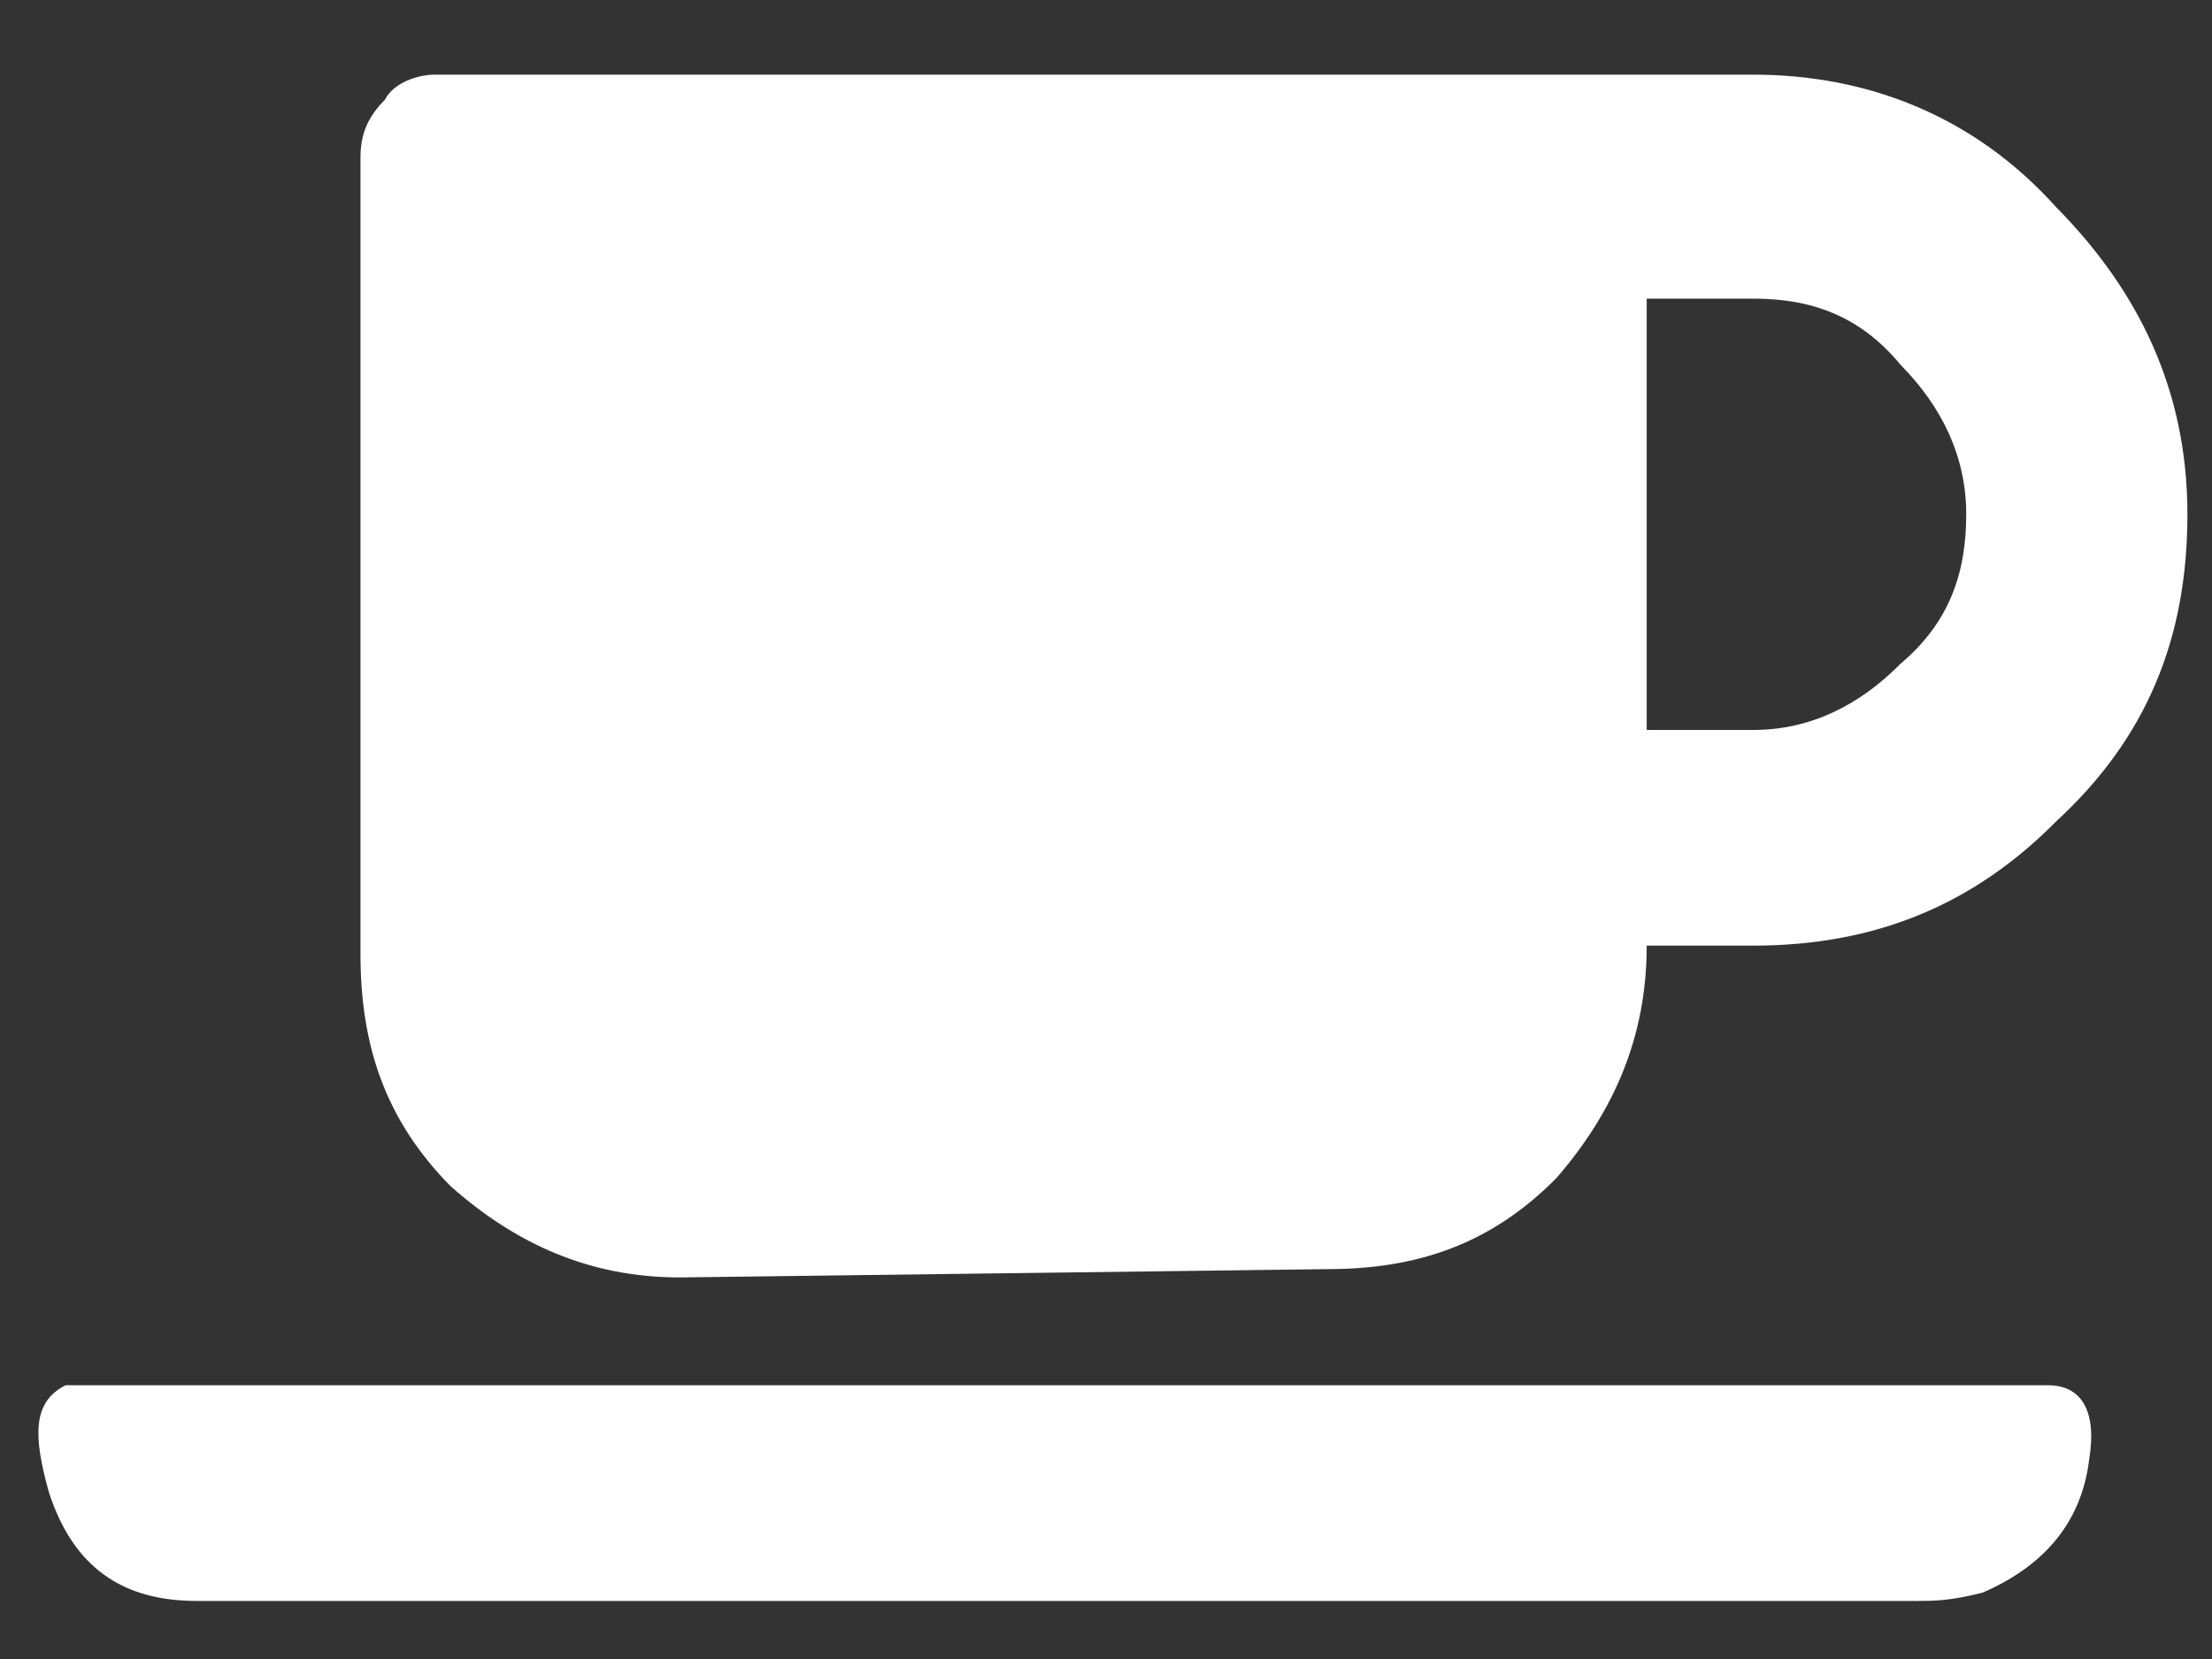 <svg width="200" height="150" viewBox="0 0 200 150" fill="none" xmlns="http://www.w3.org/2000/svg">
<rect x="0" y="0" width="200" height="150" fill="#333333" stroke="none"/>
<path d="M61.481 115.5C53.333 115.5 46.667 112.5 40.741 107.25C34.815 101.25 32.593 94.5 32.593 86.25V14.25C32.593 12 33.333 10.5 34.815 9C35.556 7.5 37.778 6.75 39.259 6.75H158.519C168.889 6.75 178.519 10.5 185.926 18.75C193.333 26.25 197.778 35.25 197.778 46.5C197.778 57.75 194.074 66.75 185.926 74.25C178.519 81.75 169.63 85.5 158.519 85.5H148.889C148.889 93.75 145.926 100.5 140.741 106.5C134.815 112.5 128.148 114.75 120 114.75L61.481 115.5ZM158.519 27H148.889V66H158.519C163.704 66 168.148 63.75 171.852 60C176.296 56.25 177.778 51.75 177.778 46.5C177.778 41.25 175.556 36.75 171.852 33C168.148 28.5 163.704 27 158.519 27ZM173.333 144.75H17.778C11.111 144.75 6.667 141.75 4.444 135C2.963 129.75 2.963 126.75 5.926 125.25C6.667 125.25 6.667 125.25 7.407 125.25H185.185C188.148 125.25 189.63 127.5 188.889 132C188.148 138 184.444 141.75 179.259 144C176.296 144.75 174.815 144.75 173.333 144.75Z" fill="white"/>
</svg>
